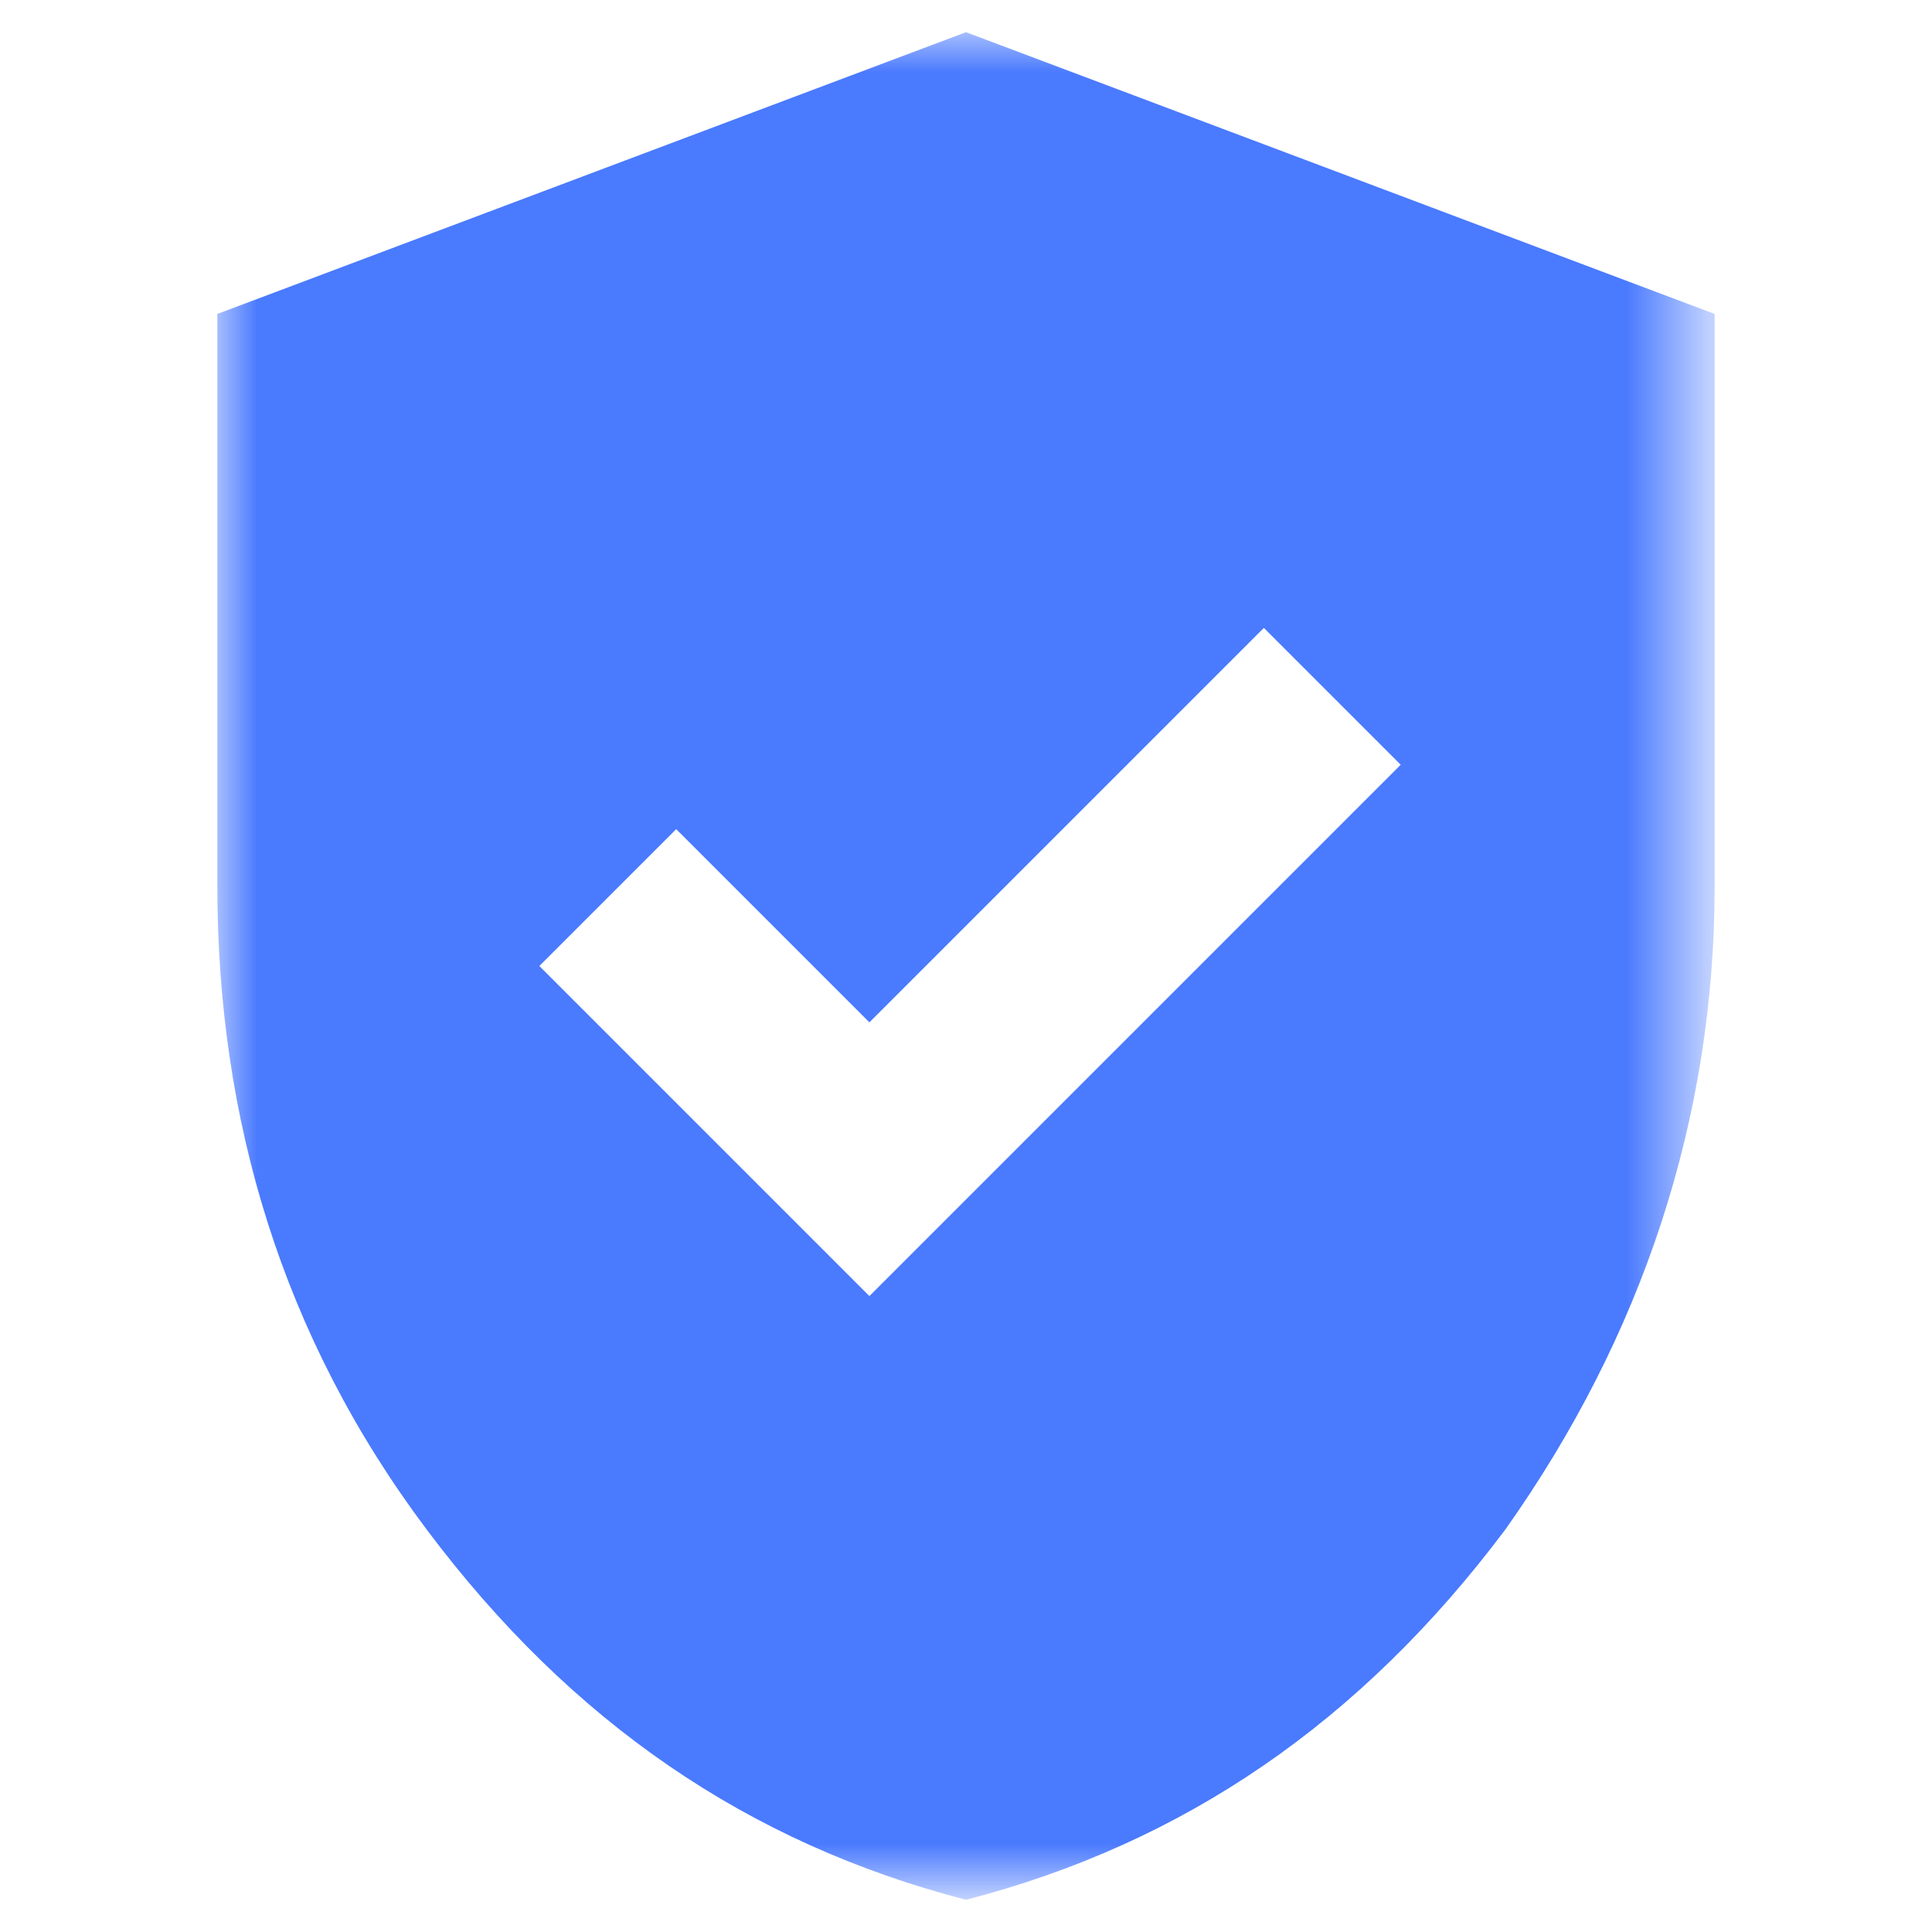 <?xml version="1.0" encoding="utf-8"?> <svg xmlns="http://www.w3.org/2000/svg" xmlns:xlink="http://www.w3.org/1999/xlink" version="1.1" id="Слой_1" x="0px" y="0px" viewBox="0 0 24 24" style="enable-background:new 0 0 24 24;" xml:space="preserve"> <style type="text/css"> .st0{fill:#D9D9D9;filter:url(#Adobe_OpacityMaskFilter);} .st1{mask:url(#mask0_56_69);} .st2{fill:#4A7AFE;} </style> <defs> <filter id="Adobe_OpacityMaskFilter" filterUnits="userSpaceOnUse" x="2.7" y="0.4" width="18.6" height="23.2"> <feColorMatrix type="matrix" values="1 0 0 0 0 0 1 0 0 0 0 0 1 0 0 0 0 0 1 0"></feColorMatrix> </filter> </defs> <mask maskUnits="userSpaceOnUse" x="2.7" y="0.4" width="18.6" height="23.2" id="mask0_56_69"> <rect x="-1.9" y="-1.9" class="st0" width="27.9" height="27.9"></rect> </mask> <g class="st1"> <path class="st2" d="M10.8,16.1l6.6-6.6l-1.7-1.7l-4.9,4.9l-2.4-2.4L6.7,12L10.8,16.1z M12,23.6c-2.7-0.7-4.9-2.2-6.7-4.6 c-1.8-2.4-2.6-5.1-2.6-8V3.9L12,0.4l9.3,3.5V11c0,2.9-0.9,5.6-2.6,8C16.9,21.4,14.7,22.9,12,23.6z"></path> </g> </svg> 